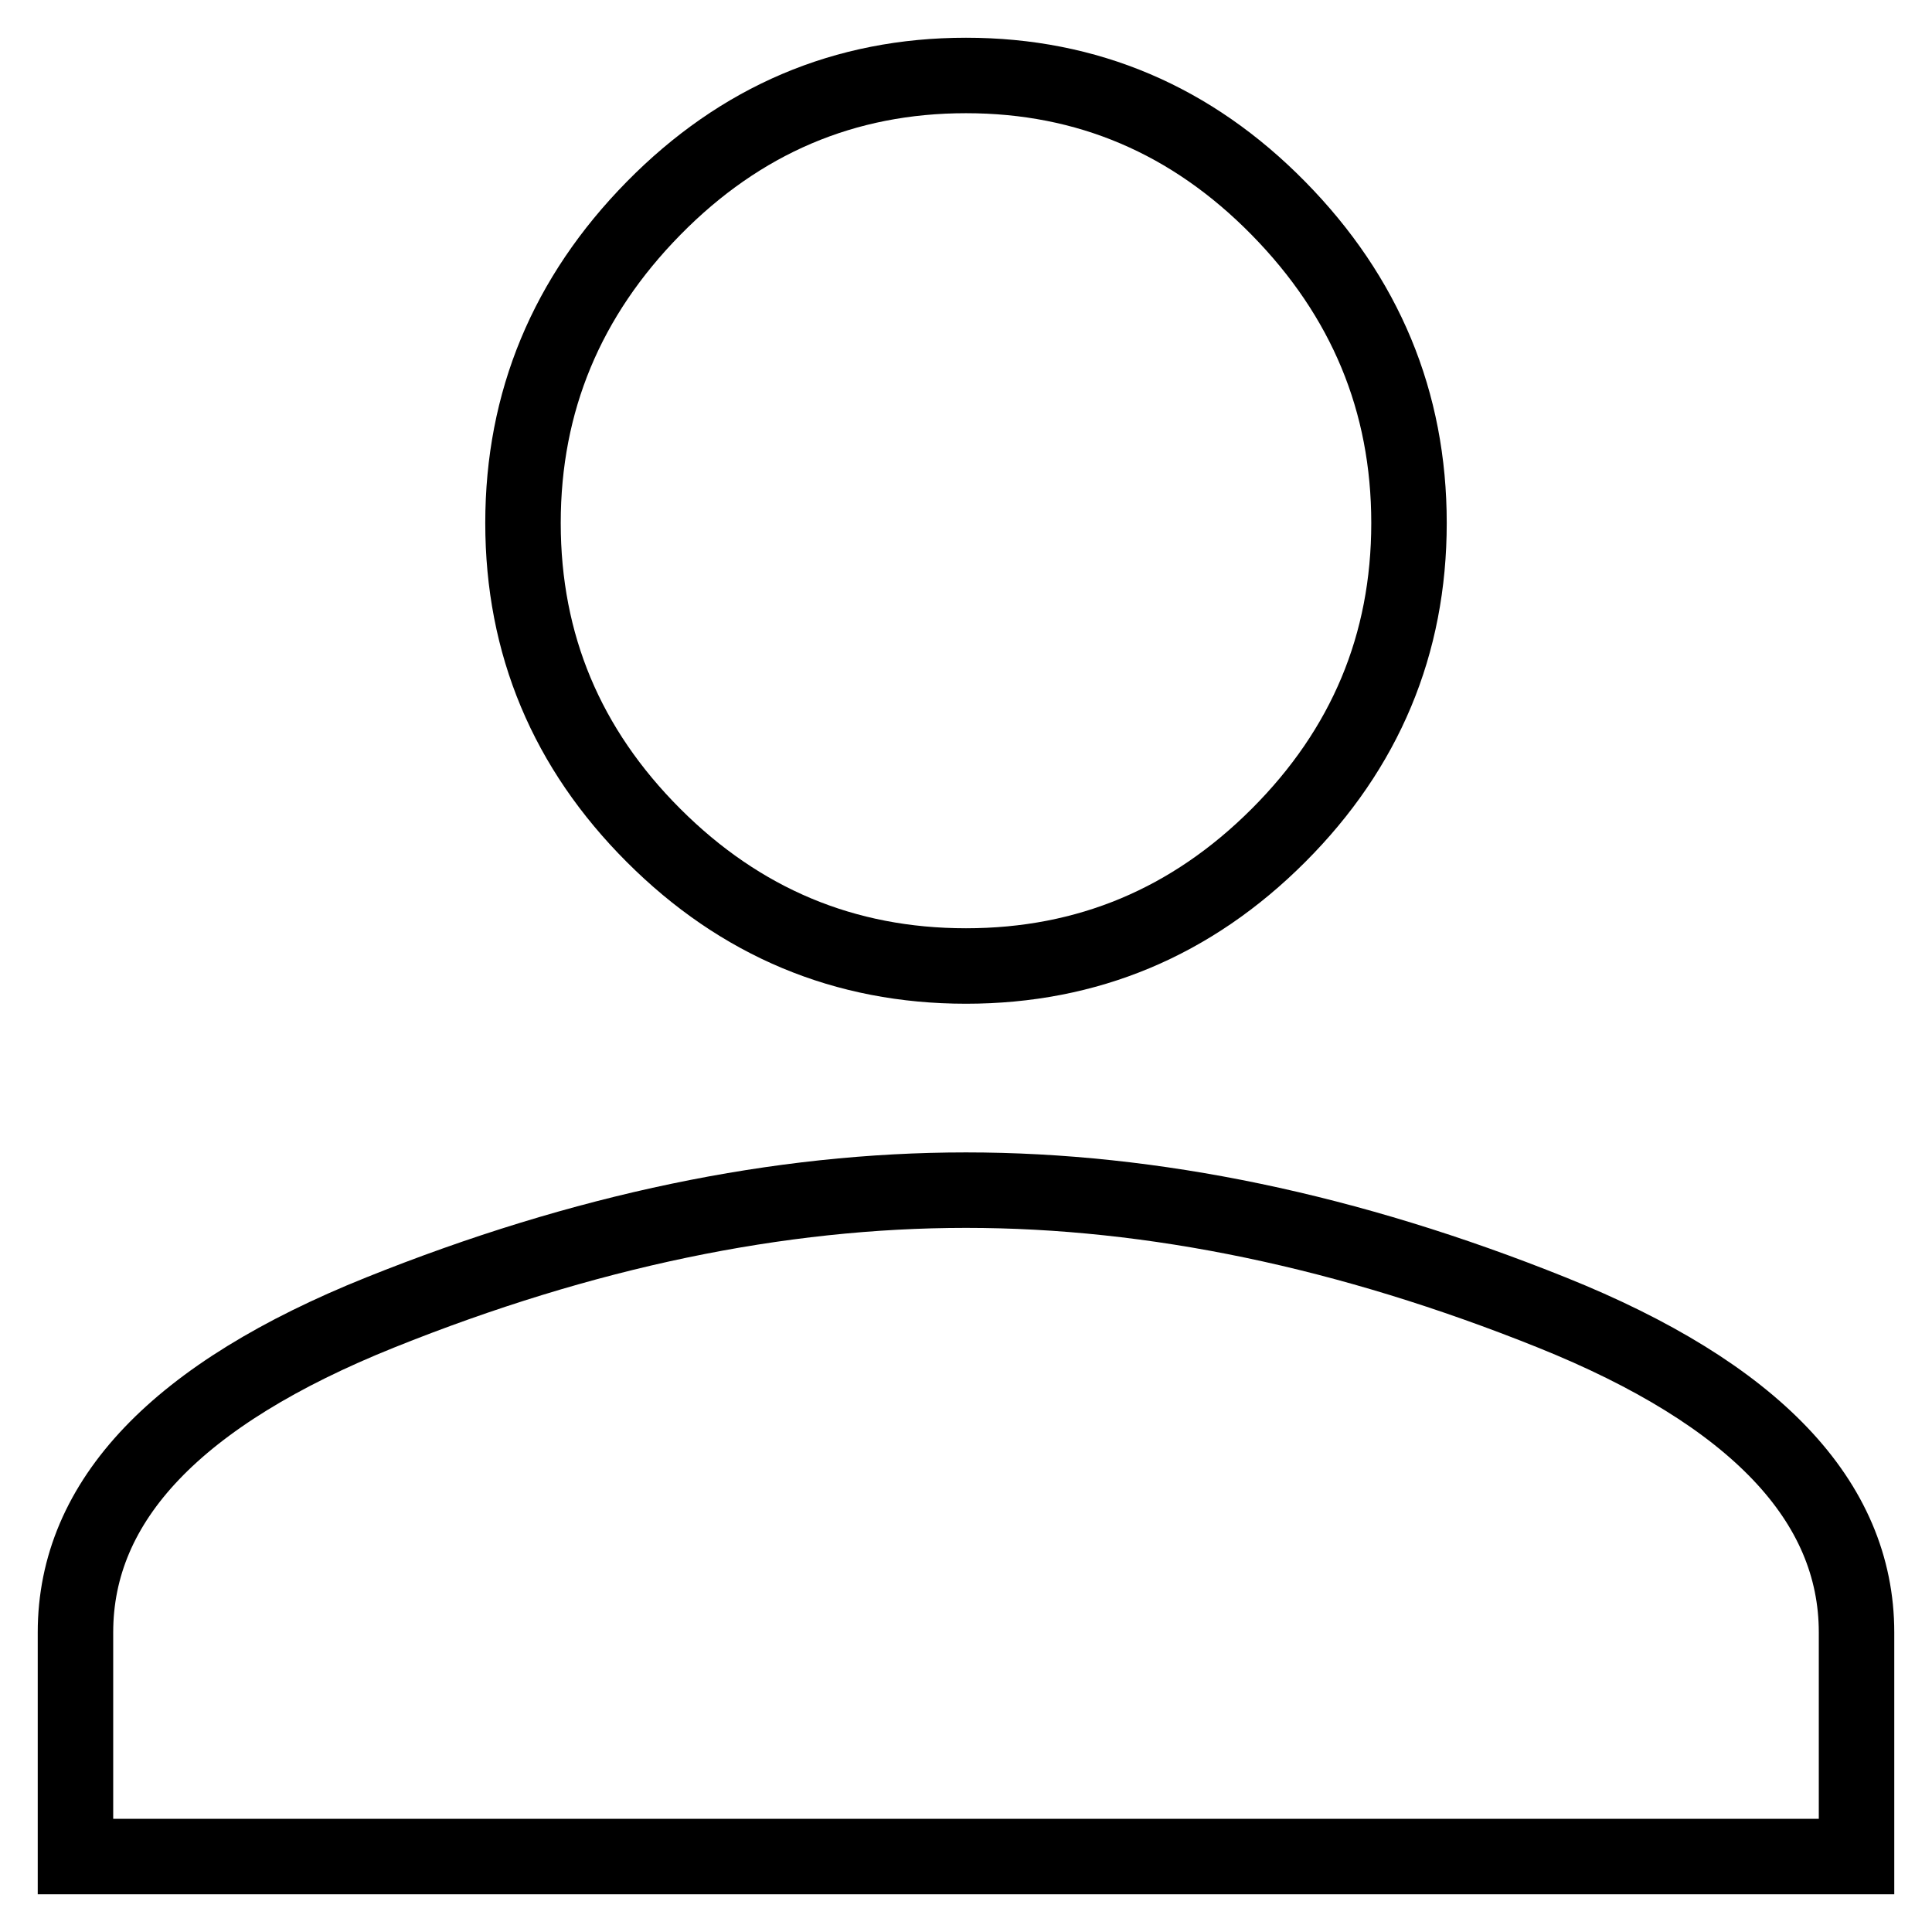 <?xml version="1.0" encoding="utf-8"?>
<!-- Svg Vector Icons : http://www.onlinewebfonts.com/icon -->
<!DOCTYPE svg PUBLIC "-//W3C//DTD SVG 1.1//EN" "http://www.w3.org/Graphics/SVG/1.1/DTD/svg11.dtd">
<svg version="1.1" xmlns="http://www.w3.org/2000/svg" xmlns:xlink="http://www.w3.org/1999/xlink" x="0px" y="0px" viewBox="0 0 256 256" enable-background="new 0 0 256 256" xml:space="preserve">
<g> <path stroke-width="10" fill-opacity="0" stroke="#000000"  d="M128,157.7c24.8,0,50.7,5.4,77.6,16.2c26.9,10.8,40.4,25,40.4,42.4V246H10v-29.7 c0-17.5,13.5-31.6,40.4-42.4C77.3,163.1,103.2,157.7,128,157.7L128,157.7z M128,128c-16.1,0-29.9-5.8-41.4-17.3 C75.1,99.2,69.3,85.4,69.3,69.3c0-16.1,5.8-30,17.3-41.7C98.1,15.9,111.9,10,128,10c16.1,0,29.9,5.9,41.4,17.6s17.3,25.6,17.3,41.7 c0,16.1-5.8,29.9-17.3,41.4S144.1,128,128,128z"/></g>
</svg>